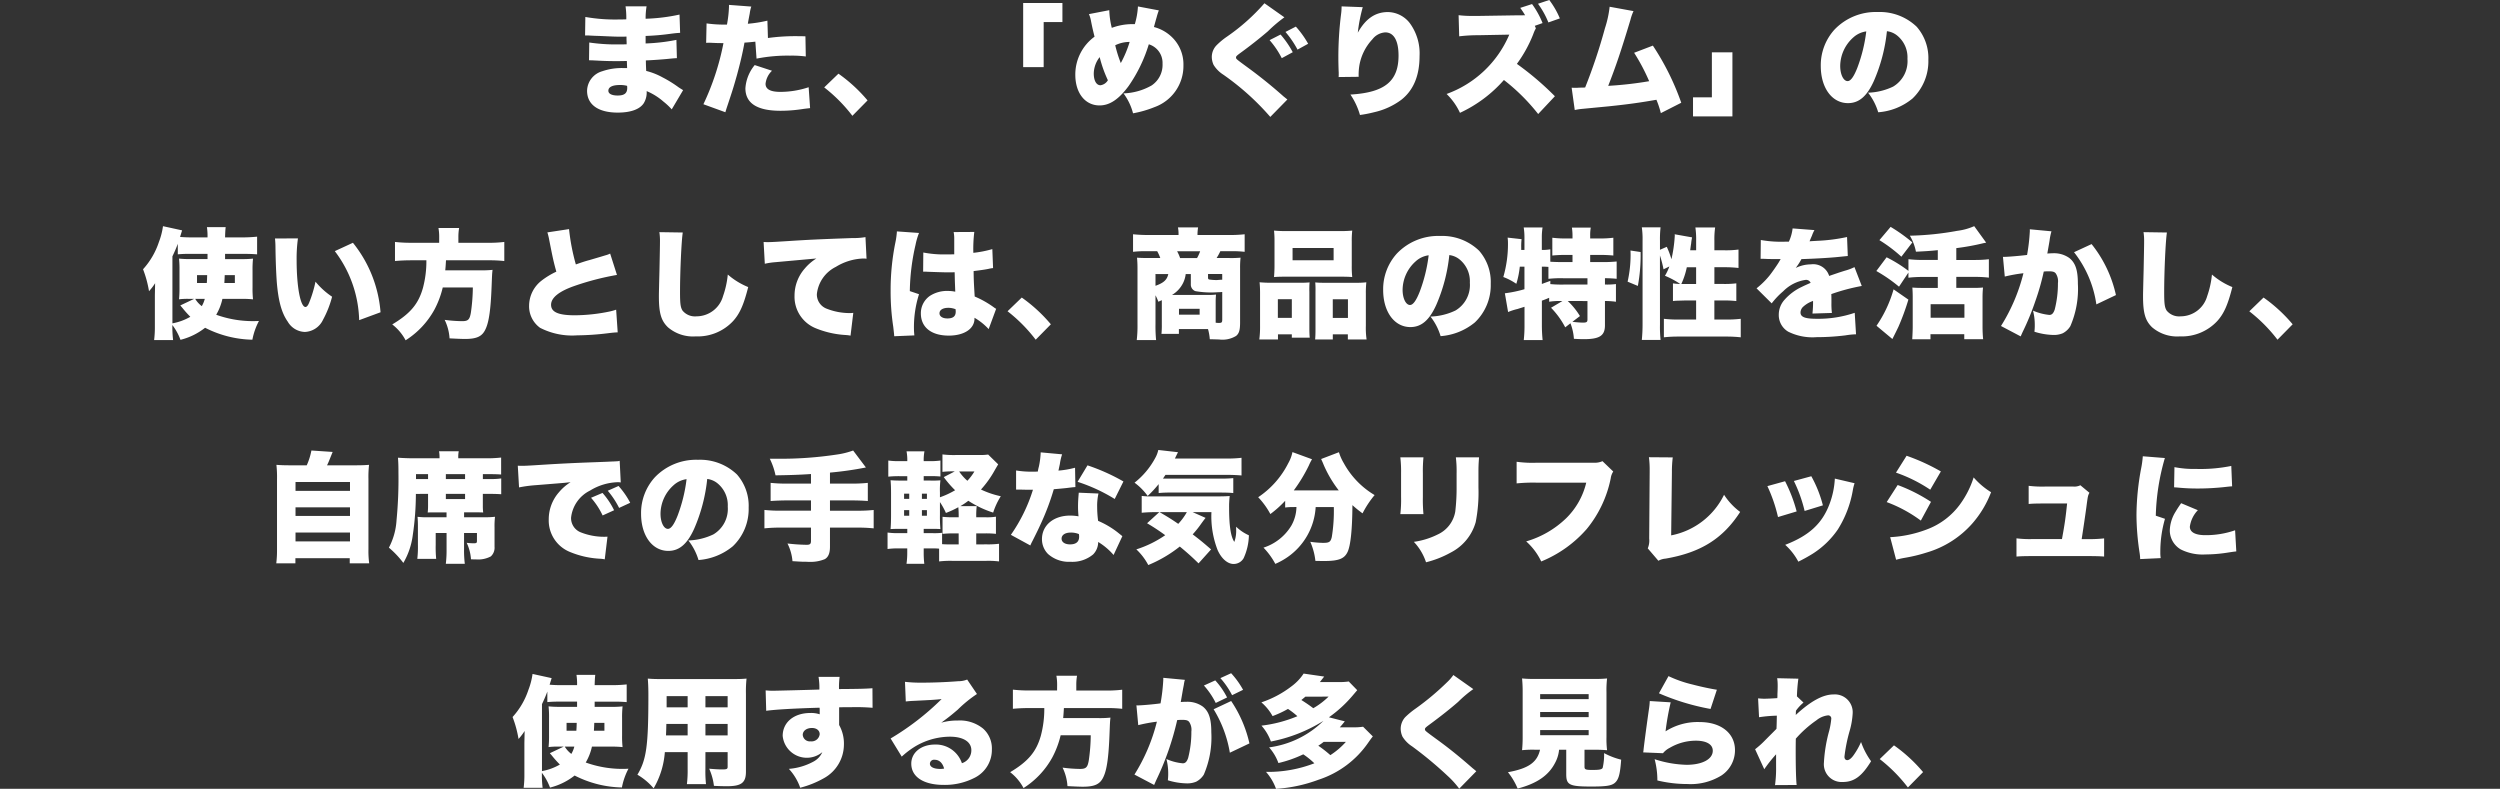 <svg xmlns="http://www.w3.org/2000/svg" width="335" height="105.696" viewBox="0 0 335 105.696">
  <rect x="0" y="0" width="335" height="105.696" fill="#333333" stroke="none"/>
  <g id="グループ_65234" data-name="グループ 65234" transform="translate(-20 -4801.233)">
    <path id="パス_188380" data-name="パス 188380" d="M77.916,4.672h.272c.048,0,.208,0,.432.016.592.032.592.032,1.2.048,1.84.08,2.112.1,2.976.1.144,0,.3,0,.672-.016V5.2c.016.384.016.384.016.416v.24c-.5.016-.736.016-1.072.016a24.7,24.7,0,0,1-3.936-.256L78.444,8c.48,0,.56.016,1.264.048.912.048,1.648.064,2.576.064.24,0,.9-.016,1.232-.016,0,.08.016.4.032.944h-.5a8.083,8.083,0,0,0-2.848.432,2.789,2.789,0,0,0-2.016,2.608c0,1.856,1.488,2.928,4.112,2.928,1.744,0,2.96-.448,3.488-1.264a2.78,2.78,0,0,0,.384-1.616,8.3,8.3,0,0,1,2.272,1.424,8.48,8.48,0,0,1,1.088,1.024L91.052,12c-.256-.16-.368-.224-.608-.384A15.941,15.941,0,0,0,88.3,10.288a9.166,9.166,0,0,0-2.192-.864c-.032-.672-.032-.672-.048-1.408.88-.032,2.416-.144,3.136-.224.688-.064.688-.064,1.024-.08l-.064-2.448a25.315,25.315,0,0,1-4.128.48V4.736a31.4,31.4,0,0,0,3.216-.272c.848-.112.944-.112,1.408-.144l-.08-2.448a24.627,24.627,0,0,1-4.544.56A9.949,9.949,0,0,1,86.156.768H83.34a11.176,11.176,0,0,1,.1,1.744c-.48.016-.688.016-.88.016a22.981,22.981,0,0,1-4.608-.336Zm5.632,6.752s.016.176.016.272c0,.72-.384,1.024-1.28,1.024-.8,0-1.248-.24-1.248-.64,0-.5.56-.768,1.536-.768A3.455,3.455,0,0,1,83.548,11.424Zm18.8-8.736a18.077,18.077,0,0,1-2.624.416c.144-.816.24-1.28.256-1.376A5.058,5.058,0,0,1,100.188.8L97.2.576v.24a15.431,15.431,0,0,1-.272,2.4h-.3a16.652,16.652,0,0,1-2.432-.16L94.14,5.664a3.225,3.225,0,0,1,.368-.016h.16c.688.032,1.024.048,1.536.048h.256a34.169,34.169,0,0,1-2.688,8.192l2.944,1.072c.112-.384.112-.384.368-1.152.688-2.064.784-2.416,1.184-3.824.448-1.664.736-2.848,1.008-4.352.5-.032.688-.048,1.456-.128l.16,2.272a21.474,21.474,0,0,1,4.5-.4,14.419,14.419,0,0,1,2.1.112l-.048-2.7c-.336-.016-.672-.016-.784-.016a27.2,27.2,0,0,0-4.24.24Zm-1.7,5.952a5.462,5.462,0,0,0-1.248,3.1q0,3.024,4.7,3.024a19.6,19.6,0,0,0,3.12-.256c.384-.048.528-.064.848-.1l-.192-2.8a12.041,12.041,0,0,1-3.776.624c-1.344,0-2-.352-2-1.088a2.831,2.831,0,0,1,.864-1.744Zm9.312,2.992a20.724,20.724,0,0,1,3.776,3.808l2.032-2.064a20.48,20.48,0,0,0-3.9-3.584Zm29.408-2.72V2.88h2.512V.32H136.62V8.912Zm6.064-7.1a3.8,3.8,0,0,1,.288.976c.176.88.272,1.28.464,2.048a6.27,6.27,0,0,0-2.576,5.1c0,2.448,1.312,4.112,3.248,4.112,1.36,0,2.576-.816,3.9-2.608a19.933,19.933,0,0,0,2.7-5.584,2.6,2.6,0,0,1,1.84,2.608,3.313,3.313,0,0,1-1.472,2.912,8.118,8.118,0,0,1-3.76,1.056,7.653,7.653,0,0,1,1.28,2.672,14.545,14.545,0,0,0,2.88-.832,5.857,5.857,0,0,0,3.872-5.584,5.073,5.073,0,0,0-1.824-4.048,5.368,5.368,0,0,0-2.128-1.1c.016-.048.128-.5.368-1.328a8.651,8.651,0,0,1,.288-.9L152,.784a10.185,10.185,0,0,1-.416,2.368h-.352a7.96,7.96,0,0,0-2.736.5,10.974,10.974,0,0,1-.336-2.368Zm1.44,5.76a16.846,16.846,0,0,0,1.1,3.1,1.357,1.357,0,0,1-.992.672c-.544,0-.9-.608-.9-1.584A3.666,3.666,0,0,1,146.876,7.568Zm2.08-1.584a4.318,4.318,0,0,1,1.936-.448,15.048,15.048,0,0,1-1.184,2.832A17.2,17.2,0,0,1,148.956,5.984Zm20-5.632a26.967,26.967,0,0,1-5.008,4.464,9.391,9.391,0,0,0-1.456,1.216,2.27,2.27,0,0,0-.592,1.52,2.616,2.616,0,0,0,.24,1.056,4.118,4.118,0,0,0,1.3,1.312,34.252,34.252,0,0,1,6.3,5.664l2.288-2.336c-.24-.192-.416-.336-.5-.4-1.648-1.472-3.28-2.768-4.88-3.936-1.5-1.1-1.5-1.1-1.5-1.3,0-.144.1-.24.528-.56,1.264-.912,2.624-1.984,3.744-2.944a18.931,18.931,0,0,1,2.208-1.872Zm.688,4.944a11.365,11.365,0,0,1,1.632,2.416l1.472-.8a12.659,12.659,0,0,0-1.632-2.368Zm2.128-1.1a12.846,12.846,0,0,1,1.616,2.368l1.424-.784a12.662,12.662,0,0,0-1.648-2.3Zm7.52-3.424V.9a7.905,7.905,0,0,1-.064.88,46.158,46.158,0,0,0-.368,5.84c0,.448.016,1.408.048,2.032v.32a1.849,1.849,0,0,1-.016.272l2.688-.032a8.234,8.234,0,0,1,.064-1.312,6.788,6.788,0,0,1,1.776-3.712,2.352,2.352,0,0,1,1.728-.928c1.136,0,1.776,1.1,1.776,3.1,0,3.456-1.856,4.96-6.448,5.232a9.481,9.481,0,0,1,1.28,2.736,16.439,16.439,0,0,0,1.888-.368,9.626,9.626,0,0,0,3.648-1.664q2.448-1.92,2.448-5.856a6.856,6.856,0,0,0-1.328-4.448,3.781,3.781,0,0,0-2.9-1.456c-1.712,0-3.008.9-4.048,2.768A21.453,21.453,0,0,1,182.124.88Zm23.36,1.2-5.1.08h-.9a14.784,14.784,0,0,1-1.68-.1l.08,2.832A20.466,20.466,0,0,1,197.6,4.64l4.16-.08a14.467,14.467,0,0,1-8.4,7.952,8.464,8.464,0,0,1,1.792,2.528,17.767,17.767,0,0,0,5.888-4.4,26.32,26.32,0,0,1,4.592,4.56l2.24-2.384A39.516,39.516,0,0,0,202.78,8.48,17.692,17.692,0,0,0,204.972,4.5a4.386,4.386,0,0,1,.352-.784l-.144-.336,1.04-.368A11.822,11.822,0,0,0,204.812.464l-1.584.512a11.844,11.844,0,0,1,.656.992Zm2.96-1.552A11.416,11.416,0,0,1,207,2.928l1.536-.544A11.251,11.251,0,0,0,207.116-.08Zm9.6.4a14.211,14.211,0,0,1-.624,2.864,73.511,73.511,0,0,1-2.656,7.952,2.963,2.963,0,0,1-.4.016l-.5.016c-.176.016-.3.016-.4.016-.08,0-.208,0-.512-.016l.416,2.992a8.4,8.4,0,0,1,.88-.144l3.664-.352c2.48-.256,4.112-.48,6.4-.88a12.2,12.2,0,0,1,.592,1.792l2.736-1.392A34.486,34.486,0,0,0,221,6.032l-2.512.96a26.382,26.382,0,0,1,2.016,3.808,49.057,49.057,0,0,1-5.488.624c1.04-2.656,1.728-4.688,2.976-8.832a6.374,6.374,0,0,1,.416-1.184Zm13.7,6.112V12.96H226.38v2.56h5.28V6.928ZM252.364,4.1a2.681,2.681,0,0,1,1.344.56,3.765,3.765,0,0,1,1.408,3.152,3.968,3.968,0,0,1-1.92,3.712,8.321,8.321,0,0,1-3.36.816,7.861,7.861,0,0,1,1.36,2.624,8.159,8.159,0,0,0,4.592-1.84,6.885,6.885,0,0,0,2.128-5.168A6.362,6.362,0,0,0,256.348,3.5a7.135,7.135,0,0,0-5.216-1.968,7.65,7.65,0,0,0-5.792,2.352,7.113,7.113,0,0,0-1.84,4.88c0,2.928,1.5,4.976,3.648,4.976,1.456,0,2.528-.9,3.456-2.944A22.414,22.414,0,0,0,252.364,4.1Zm-2.768.032a20.744,20.744,0,0,1-1.2,4.88c-.48,1.216-.9,1.776-1.3,1.776-.56,0-.992-.9-.992-2.032a5.177,5.177,0,0,1,1.744-3.808A3.2,3.2,0,0,1,249.6,4.128ZM31.868,39.968a13.374,13.374,0,0,1,1.552.064,13.555,13.555,0,0,1-.064-1.616v-2.24a14.125,14.125,0,0,1,.064-1.6,13.245,13.245,0,0,1-1.536.064H29.676v-.7h2.592c.656,0,1.12.016,1.7.064V31.632a19.247,19.247,0,0,1-2.032.1H29.676c.016-.608.032-.96.08-1.376H27.244a7.906,7.906,0,0,1,.08,1.376H25.26c-.544,0-1.1-.016-1.616-.064l.272-.88-2.56-.56a9.347,9.347,0,0,1-.544,2.112A10.115,10.115,0,0,1,18.684,36a14.779,14.779,0,0,1,.8,2.944,7.875,7.875,0,0,0,.816-1.072c-.016,1.008-.032,1.552-.032,1.648v4.144a13.79,13.79,0,0,1-.1,1.824h2.544a14.179,14.179,0,0,1-.1-1.84v-.176a7.69,7.69,0,0,1,1.088,1.984A8.706,8.706,0,0,0,27,43.84a14.489,14.489,0,0,0,6.336,1.6,8.834,8.834,0,0,1,.88-2.512,14.484,14.484,0,0,1-5.728-.832,7.285,7.285,0,0,0,.832-2.128Zm-6.336,0-1.856.88c.08.1.192.224.272.32a14.158,14.158,0,0,0,1.072,1.2,7.407,7.407,0,0,1-2.4.88V34.272c.32-.672.48-1.04.72-1.68V34c.576-.048.96-.064,1.6-.064h2.384v.7h-2.3a12.943,12.943,0,0,1-1.52-.064,13.461,13.461,0,0,1,.064,1.584v2.288a14.359,14.359,0,0,1-.064,1.584,9.054,9.054,0,0,1,1.2-.064Zm1.424,0a3.79,3.79,0,0,1-.4.976,3.435,3.435,0,0,1-.88-.976Zm.32-3.184c-.016.576-.016.656-.048,1.056H25.916V36.784Zm3.712,0V37.84H29.58c.032-.576.032-.608.048-1.056Zm5.376-4.912a11.23,11.23,0,0,1,.064,1.136c.032,2.224.1,3.568.176,4.688.208,2.544.64,4.144,1.472,5.328A2.741,2.741,0,0,0,40.364,44.4,2.815,2.815,0,0,0,42.8,42.768a13.506,13.506,0,0,0,1.216-3.088,10.122,10.122,0,0,1-2.224-2.016,16.255,16.255,0,0,1-.832,2.768c-.16.416-.336.624-.512.624-.672,0-1.184-2.7-1.184-6.288a19.956,19.956,0,0,1,.176-2.9Zm8.016,1.7a15.922,15.922,0,0,1,3.264,9.248l2.864-1.056a16.914,16.914,0,0,0-3.7-9.312Zm13.984-1.12H54.652a18.122,18.122,0,0,1-2.208-.112V34.9c.64-.064,1.392-.1,2.224-.1h1.984a13.987,13.987,0,0,1-.464,3.712c-.608,2.144-1.7,3.44-4.112,4.88a6.566,6.566,0,0,1,1.792,2.128,11.3,11.3,0,0,0,3.856-4.1,12.373,12.373,0,0,0,1.12-2.976h4.032a24.689,24.689,0,0,1-.256,3.328c-.16.976-.368,1.184-1.184,1.184a18.971,18.971,0,0,1-2.336-.176,6.581,6.581,0,0,1,.656,2.48c.944.048,1.648.08,2.048.08,1.648,0,2.368-.352,2.816-1.408.432-.96.656-2.656.768-5.552.064-1.616.064-1.712.128-2.3a13.965,13.965,0,0,1-1.664.064H59.18c.048-.48.048-.512.1-1.344h5.7a17.62,17.62,0,0,1,2.112.1v-2.56a16.3,16.3,0,0,1-2.208.112H60.94V31.7a6.754,6.754,0,0,1,.1-1.232H58.268a6.754,6.754,0,0,1,.1,1.232Zm14.5-1.392a8.023,8.023,0,0,1,.256,1.056c.48,2.432.56,2.816.944,4.208a10.308,10.308,0,0,0-2,1.216,4.287,4.287,0,0,0-1.648,3.3,3.557,3.557,0,0,0,1.472,3.008,9.413,9.413,0,0,0,4.976,1.008,35.687,35.687,0,0,0,4.032-.272c.816-.1.992-.112,1.392-.128l-.208-3.04a6.985,6.985,0,0,1-.848.24,23.363,23.363,0,0,1-4.688.512c-2.224,0-3.184-.432-3.184-1.408,0-.944,1.056-1.792,3.1-2.512a36.2,36.2,0,0,1,5.728-1.488L81.276,33.9a3.228,3.228,0,0,1-.656.24c-.576.176-.576.176-2.1.624-.656.176-1.12.336-1.84.592a27.807,27.807,0,0,1-.912-4.736Zm15.008-.032a7.514,7.514,0,0,1,.08,1.216c0,.624-.032,2.144-.064,3.76-.08,3.216-.08,3.216-.08,3.632,0,2.24.3,3.264,1.216,4.144a5.164,5.164,0,0,0,3.712,1.216,6.48,6.48,0,0,0,5.024-2.064c.88-.976,1.408-2.144,2.016-4.544a9.725,9.725,0,0,1-2.736-1.68,12.158,12.158,0,0,1-.64,2.9,3.7,3.7,0,0,1-3.552,2.7,2.153,2.153,0,0,1-1.872-.768c-.272-.432-.336-.912-.336-2.512,0-2.672.192-6.944.368-7.952ZM102,35.264a9.5,9.5,0,0,1,1.376-.208l5.536-.5a6.547,6.547,0,0,0-1.568,1.36,5.477,5.477,0,0,0-1.36,3.616,4.549,4.549,0,0,0,2.864,4.384,12.493,12.493,0,0,0,4.048.9,4.845,4.845,0,0,1,.592.08l.368-3.056a2.763,2.763,0,0,1-.48.032,8.384,8.384,0,0,1-3.056-.576,2.039,2.039,0,0,1-1.344-1.968,4.619,4.619,0,0,1,2.544-3.648,7.5,7.5,0,0,1,3.664-1.12,2.433,2.433,0,0,1,.448.032l-.144-2.9a9.18,9.18,0,0,1-1.76.128c-4.88.176-6.048.24-8.544.4-1.744.112-2.32.144-2.736.144-.128,0-.336,0-.608-.016Zm21.216,1.056h.192c.048,0,.176,0,.368.016,1.344.048,2.272.08,2.752.08.32,0,.544,0,.912-.016.016.56.016.784.032,1.328.032.752.032.832.048,1.28a4.689,4.689,0,0,0-.928-.1,4.236,4.236,0,0,0-2.464.656,2.82,2.82,0,0,0-1.216,2.352c0,1.856,1.392,2.976,3.744,2.976,2.048,0,3.44-.912,3.44-2.272V42.5a8.113,8.113,0,0,1,1.9,1.52L133,41.3a2.055,2.055,0,0,1-.3-.192,12.85,12.85,0,0,0-2.576-1.456c-.112-1.84-.128-2.16-.144-3.408.8-.1,1.52-.192,2.016-.3a4.338,4.338,0,0,1,.592-.1l-.1-2.544a14.912,14.912,0,0,1-2.544.5,18.693,18.693,0,0,1,.128-2.8l-2.768.016a4.4,4.4,0,0,1,.08.9v2.08c-.544.016-.816.016-1.152.016a14.282,14.282,0,0,1-2.992-.256Zm4.368,5.344c0,.64-.352.928-1.12.928-.64,0-1.056-.272-1.056-.688,0-.448.448-.736,1.184-.736a2.57,2.57,0,0,1,.976.192Zm-7.888-10.736v.08A10.021,10.021,0,0,1,119.5,32.4a31.9,31.9,0,0,0-.64,6.464,31.318,31.318,0,0,0,.352,4.848c.112.976.112.976.128,1.264l2.7-.112c-.032-.352-.048-.56-.048-.64a14.575,14.575,0,0,1,.672-4.88l-1.232-.416a29.163,29.163,0,0,1,.768-6.208,9.081,9.081,0,0,1,.464-1.584Zm14.832,10.7A20.724,20.724,0,0,1,138.3,45.44l2.032-2.064a20.479,20.479,0,0,0-3.9-3.584ZM155.2,40.144v3.264a10.929,10.929,0,0,1-.048,1.248h2.336v-.64h3.9a6.869,6.869,0,0,1,.24,1.36c.72.016,1.088.032,1.232.032a3.5,3.5,0,0,0,2.3-.48c.4-.336.528-.784.528-1.808V35.888a11.982,11.982,0,0,1,.064-1.44,13.769,13.769,0,0,1-1.5.048H162.54a7.348,7.348,0,0,0,.5-.912h1.36a14.05,14.05,0,0,1,1.9.08V31.312a18.649,18.649,0,0,1-2.1.1H159.98V31.3a6.4,6.4,0,0,1,.08-.912h-2.7a4.12,4.12,0,0,1,.08.912v.112h-3.984a20.651,20.651,0,0,1-2.112-.1v2.352a14.448,14.448,0,0,1,1.936-.08h1.3a6.02,6.02,0,0,1,.416.912h-1.456c-.768,0-1.312-.016-1.664-.048a13.923,13.923,0,0,1,.064,1.424v7.456a16.373,16.373,0,0,1-.1,2.16h2.592a20.129,20.129,0,0,1-.08-2.16v-3.84a6.514,6.514,0,0,1,.384.864Zm1.36-.7a3.828,3.828,0,0,0,1.488-1.6,3.649,3.649,0,0,0,.352-1.2h.688v1.376a.925.925,0,0,0,.608.912,12.309,12.309,0,0,0,3.04.144,5.15,5.15,0,0,0,.56-.032v3.7c0,.384-.08.448-.448.448a2.548,2.548,0,0,1-.432-.032V40.416a9.565,9.565,0,0,1,.048-1.024,8.9,8.9,0,0,1-1.2.048Zm1.088-4.944a5.381,5.381,0,0,0-.4-.912h3.088a5.278,5.278,0,0,1-.416.912Zm5.648,2.9c-.112,0-.112,0-.72.048a6.515,6.515,0,0,1-1.056-.08c-.1-.048-.128-.112-.128-.272V36.64h1.9Zm-7.232-.752c-.16.768-.624,1.184-1.712,1.568V36.64ZM157.5,41.3h2.768v.784H157.5Zm12.8-5.808c0,.624-.032,1.152-.064,1.552.432-.032.752-.048,1.616-.048h7.232c.88,0,1.184.016,1.632.048a13.2,13.2,0,0,1-.064-1.552v-3.2a12.224,12.224,0,0,1,.064-1.472,17.207,17.207,0,0,1-1.84.064H172.06a17.443,17.443,0,0,1-1.824-.064,13.475,13.475,0,0,1,.064,1.472Zm7.92-2.336V34.8h-5.5V33.152Zm-7.456,12.256V44.72h1.856v.448h2.4c-.032-.352-.048-.736-.048-1.312V39.04A11.626,11.626,0,0,1,175,37.76c-.336.032-.672.048-1.1.048h-3.968a16.115,16.115,0,0,1-1.632-.064,14.581,14.581,0,0,1,.064,1.488v4.352a13.235,13.235,0,0,1-.1,1.824Zm1.856-2.9h-1.872v-2.5h1.872Zm4.24-4.7a11,11,0,0,1-1.1-.048,11.941,11.941,0,0,1,.032,1.248V44.1c0,.56-.016.928-.048,1.312h2.368V44.72h2.016v.688h2.512a10.538,10.538,0,0,1-.1-1.808V39.248a13.532,13.532,0,0,1,.064-1.5,11.371,11.371,0,0,1-1.488.064Zm1.248,2.208h2.032v2.5h-2.032Zm15.616-5.92a2.681,2.681,0,0,1,1.344.56,3.765,3.765,0,0,1,1.408,3.152,3.968,3.968,0,0,1-1.92,3.712,8.321,8.321,0,0,1-3.36.816,7.861,7.861,0,0,1,1.36,2.624,8.159,8.159,0,0,0,4.592-1.84,6.885,6.885,0,0,0,2.128-5.168,6.362,6.362,0,0,0-1.568-4.448,7.135,7.135,0,0,0-5.216-1.968,7.65,7.65,0,0,0-5.792,2.352,7.113,7.113,0,0,0-1.84,4.88c0,2.928,1.5,4.976,3.648,4.976,1.456,0,2.528-.9,3.456-2.944A22.414,22.414,0,0,0,193.724,34.1Zm-2.768.032a20.744,20.744,0,0,1-1.2,4.88c-.48,1.216-.9,1.776-1.3,1.776-.56,0-.992-.9-.992-2.032a5.177,5.177,0,0,1,1.744-3.808A3.2,3.2,0,0,1,190.956,34.128Zm17.92,6.128-1.52.9a11.01,11.01,0,0,1,1.9,2.624l.7-.544a7.048,7.048,0,0,1,.464,2.08c.512.032.992.048,1.328.048,2.112,0,2.832-.464,2.832-1.856V40.256a10.021,10.021,0,0,1,1.472.1V37.984a9.77,9.77,0,0,1-1.472.064V37.2c.512,0,1.12.032,1.568.08V34.96a18.771,18.771,0,0,1-1.968.08H212.6v-.96h1.28a18.1,18.1,0,0,1,1.824.08V31.776a14.41,14.41,0,0,1-1.824.1H212.6V31.52a5.564,5.564,0,0,1,.08-1.1h-2.528a7.333,7.333,0,0,1,.08,1.12v.336h-.928a13.77,13.77,0,0,1-1.776-.1V34.16a17.524,17.524,0,0,1,1.776-.08h.928v.96h-1.248c-.656,0-1.168-.016-1.728-.048V33.328a5.335,5.335,0,0,1-1.136.08v-1.7a8.134,8.134,0,0,1,.1-1.312h-2.528a8.575,8.575,0,0,1,.1,1.312v1.7h-.432V33.04a8.388,8.388,0,0,1,.048-1.072l-1.872-.208a5.333,5.333,0,0,1,.048.736,15.835,15.835,0,0,1-.624,4.544,7.993,7.993,0,0,1,1.744.912,12.006,12.006,0,0,0,.464-2.3h.624v3.024a16.845,16.845,0,0,1-2.624.544l.432,2.512a8.213,8.213,0,0,1,1.3-.416c.288-.1.464-.144.9-.288v2.448a17.7,17.7,0,0,1-.1,2.016h2.528a18.927,18.927,0,0,1-.1-2.016V40.208c.4-.144.448-.16.976-.384v.528a9.48,9.48,0,0,1,1.568-.1Zm3.36,0V42.72c0,.352-.112.432-.624.432a13.631,13.631,0,0,1-1.392-.112l1.008-.768a9.582,9.582,0,0,0-1.632-2.016Zm-6.112-4.608c.368,0,.368,0,.88.032v1.6a14.982,14.982,0,0,1,1.984-.08h3.248v.848H209.02a15.892,15.892,0,0,1-1.76-.064v-.432c-.752.272-.752.272-1.136.416Zm15.824-1.5a14.434,14.434,0,0,1,.48,1.856l.784-.384a6.811,6.811,0,0,1-.592,1.248,11.924,11.924,0,0,1,2.048,1.1,7.742,7.742,0,0,1-.976-.08v2.368a6.07,6.07,0,0,1,.624-.048c.624-.016,1.04-.032,1.28-.032h1.2v2.56h-2.32a16.094,16.094,0,0,1-2-.1v2.48a17.2,17.2,0,0,1,2-.1h6.3a17.2,17.2,0,0,1,2,.1V42.64a15.918,15.918,0,0,1-2,.1h-1.536v-2.56h1.072a16.9,16.9,0,0,1,1.872.08V37.888a12.989,12.989,0,0,1-1.84.08h-1.1v-2.24h1.392a15.807,15.807,0,0,1,1.84.1V33.36a12.818,12.818,0,0,1-1.856.1h-1.376v-1.28a11.145,11.145,0,0,1,.1-1.776H226.7a11.506,11.506,0,0,1,.1,1.776v1.28H226c.064-.464.08-.624.128-.9a6.671,6.671,0,0,1,.128-.832l-2.336-.416a1,1,0,0,1,.016.192,18.693,18.693,0,0,1-.448,3.152,11.318,11.318,0,0,0-.624-1.664l-.912.4V32.16a13.816,13.816,0,0,1,.08-1.776h-2.512a11.145,11.145,0,0,1,.1,1.776V43.28a21.648,21.648,0,0,1-.1,2.192h2.512a16.971,16.971,0,0,1-.08-2.016Zm4.848,1.584v2.24h-1.984a10.141,10.141,0,0,0,.736-2.24Zm-7.808,2.5a22.193,22.193,0,0,0,.368-4.544L218,33.488c.016.288.016.576.016.656a16.494,16.494,0,0,1-.4,3.52Zm16.448-3.632h.24c.224,0,.336,0,.56.016.688.016.688.016,1.376.016h.512c-.064.112-.064.112-.3.512-.24.384-.88,1.312-1.232,1.744a10.986,10.986,0,0,1-1.7,1.664l2.032,2.016a10.164,10.164,0,0,1,1.536-1.616,5.283,5.283,0,0,1,3.04-1.536.661.661,0,0,1,.64.4c-.64.288-.8.352-1.184.544a7.048,7.048,0,0,0-2.3,1.712,2.976,2.976,0,0,0-.784,2.016,2.572,2.572,0,0,0,1.264,2.272,7.3,7.3,0,0,0,3.808.736,31.577,31.577,0,0,0,3.856-.24,10.336,10.336,0,0,1,1.424-.144l-.176-2.88a15.154,15.154,0,0,1-5.12.8c-1.552,0-2.144-.24-2.144-.848a1.1,1.1,0,0,1,.416-.816,3.631,3.631,0,0,1,1.12-.672l.144-.064a13.131,13.131,0,0,1-.08,1.7l2.608-.08a9.929,9.929,0,0,1-.064-1.376c0-.7,0-.72-.016-1.152a26.463,26.463,0,0,1,4.08-1.088l-.976-2.528a6.709,6.709,0,0,1-1.28.48c-.512.16-.944.3-.992.32-.848.288-.848.288-1.12.384a2.232,2.232,0,0,0-2.448-1.552,4.721,4.721,0,0,0-2.032.48,8.667,8.667,0,0,0,.768-1.184c1.632-.048,3.632-.16,4.768-.272q.7-.072,1.44-.144l-.1-2.544a23.451,23.451,0,0,1-4.048.512c-.816.048-.816.048-.976.064.016-.032.112-.288.32-.752a4.651,4.651,0,0,1,.336-.752l-2.928-.224a5.791,5.791,0,0,1-.5,1.776h-.448a15.565,15.565,0,0,1-3.312-.224Zm19.808,1.84v.688a16.3,16.3,0,0,1,1.92-.1h2.016V38.5h-2.048c-.608,0-.976-.016-1.36-.048.032.384.048.864.048,1.344v3.84c0,.544-.032,1.2-.064,1.744H258.2V44.7h4.528v.672h2.528c-.048-.48-.08-1.056-.08-1.728V39.872a13.32,13.32,0,0,1,.064-1.424,12.943,12.943,0,0,1-1.312.048H261.66V37.024h2.464a14.576,14.576,0,0,1,1.9.1V34.656a15.918,15.918,0,0,1-1.92.1H261.66V33.168a31.382,31.382,0,0,0,3.68-.672,2.771,2.771,0,0,0,.32-.064l-1.6-2.208a7.978,7.978,0,0,1-2.256.624,39.578,39.578,0,0,1-6.368.656,6.744,6.744,0,0,1,.816,2.144c1.3-.064,1.936-.1,2.928-.208v1.312h-2.032a16,16,0,0,1-1.9-.1v1.568a18.315,18.315,0,0,0-2.928-1.824l-1.376,1.84a20.25,20.25,0,0,1,3.04,2.1Zm2.976,4.24h4.528V42.5H258.22ZM251.356,32.1A19.454,19.454,0,0,1,254.3,34.32l1.472-1.92a22.294,22.294,0,0,0-2.912-2.08Zm1.9,6.592a16.583,16.583,0,0,1-2.288,4.88l2.128,1.776c.5-.976.752-1.52.8-1.616a31.834,31.834,0,0,0,1.344-3.664Zm14.9-1.712a19.91,19.91,0,0,1,2.5-.448,24.246,24.246,0,0,1-3.008,7.072l2.64,1.392c.1-.224.128-.3.256-.576a34.548,34.548,0,0,0,1.7-4.128,31.726,31.726,0,0,0,1.136-3.984,5.809,5.809,0,0,1,.64-.032c.56,0,.784.064.96.272a1.879,1.879,0,0,1,.3,1.3,14.138,14.138,0,0,1-.432,3.552c-.176.512-.384.72-.72.72a7.376,7.376,0,0,1-2.192-.576,7.391,7.391,0,0,1,.24,1.9,7.143,7.143,0,0,1-.048.928,9.141,9.141,0,0,0,2.544.432,3.056,3.056,0,0,0,1.248-.224,2.57,2.57,0,0,0,1.024-.96,12.533,12.533,0,0,0,1.008-5.68c0-1.808-.32-2.784-1.136-3.44a3.525,3.525,0,0,0-2.272-.64c-.224,0-.416.016-.688.032.064-.368.176-.976.3-1.712a7.887,7.887,0,0,1,.256-1.264l-2.9-.272v.272a25.5,25.5,0,0,1-.368,3.168c-1.04.128-2.576.256-3.088.256h-.144Zm9.28-3.264a14.636,14.636,0,0,1,2.992,6.992l2.624-1.248a16.646,16.646,0,0,0-3.264-6.832Zm9.312-2.688a7.515,7.515,0,0,1,.08,1.216c0,.624-.032,2.144-.064,3.76-.08,3.216-.08,3.216-.08,3.632,0,2.24.3,3.264,1.216,4.144a5.164,5.164,0,0,0,3.712,1.216,6.48,6.48,0,0,0,5.024-2.064c.88-.976,1.408-2.144,2.016-4.544a9.726,9.726,0,0,1-2.736-1.68,12.157,12.157,0,0,1-.64,2.9,3.7,3.7,0,0,1-3.552,2.7,2.153,2.153,0,0,1-1.872-.768c-.272-.432-.336-.912-.336-2.512,0-2.672.192-6.944.368-7.952Zm14.176,10.608A20.725,20.725,0,0,1,304.7,45.44l2.032-2.064a20.478,20.478,0,0,0-3.9-3.584ZM38.572,62.272c-.976,0-1.424-.016-2.016-.064a15.2,15.2,0,0,1,.08,1.936v9.408a14.264,14.264,0,0,1-.1,1.856H39.1V74.72h7.28v.688h2.608a12.357,12.357,0,0,1-.1-1.872V64.144a14.6,14.6,0,0,1,.08-1.936c-.592.048-1.04.064-2.016.064H43.34c.112-.24.176-.368.24-.528.4-.992.4-.992.512-1.264l-2.848-.192a8.747,8.747,0,0,1-.624,1.984Zm.544,2.24h7.3V65.7h-7.3Zm0,3.392h7.3v1.152h-7.3Zm0,3.376h7.3v1.184h-7.3ZM56.876,66.1v1.568a7.573,7.573,0,0,1-.048.928c.368-.016.48-.016,1.024-.016h1.5v.656H56.892a11.042,11.042,0,0,1-1.424-.064c.032.416.048.72.048,1.216v2.5a14.03,14.03,0,0,1-.08,1.92h2.528a15.97,15.97,0,0,1-.064-1.9V71.344h1.456v2.128a15.231,15.231,0,0,1-.1,2H61.8a14.85,14.85,0,0,1-.1-2.016V71.344h1.728v1.04c0,.288-.064.336-.448.336a7.494,7.494,0,0,1-.928-.064,6.073,6.073,0,0,1,.576,2.208c.3.016.544.016.656.016a3.631,3.631,0,0,0,2-.4,1.573,1.573,0,0,0,.5-1.3V70.608a10.544,10.544,0,0,1,.064-1.44,12.453,12.453,0,0,1-1.584.064h-2.56v-.656h1.536c.56,0,.64,0,1.024.016a7.046,7.046,0,0,1-.048-.928V66.1h.832c.752,0,1.152.016,1.632.048V64.032a10.073,10.073,0,0,1-1.632.08H64.22v-.656h.768c.8,0,1.232.016,1.68.048V61.232a17.272,17.272,0,0,1-2.064.1h-3.68v-.112a3.89,3.89,0,0,1,.064-.832h-2.64a4.379,4.379,0,0,1,.064.8v.144H55.084c-.864,0-1.6-.032-2.24-.08.048.7.064,1.008.064,2.1a57.289,57.289,0,0,1-.256,6.272,8.994,8.994,0,0,1-1.024,3.68,12.414,12.414,0,0,1,1.936,2.048,9.866,9.866,0,0,0,1.264-3.728,37.974,37.974,0,0,0,.416-5.52ZM55.26,64.112v-.656h1.616v.656Zm4,0v-.656h2.576v.656Zm0,1.984h2.576v.7H59.26Zm9.808-.864a17.7,17.7,0,0,1,2.256-.3c2.992-.24,3.552-.288,3.9-.32l.752-.08a6.547,6.547,0,0,0-1.568,1.36,5.477,5.477,0,0,0-1.36,3.616,4.549,4.549,0,0,0,2.864,4.384,12.085,12.085,0,0,0,4.048.9,4.093,4.093,0,0,1,.592.08l.368-3.04c-.24.016-.352.016-.48.016a8.453,8.453,0,0,1-3.056-.576,2.045,2.045,0,0,1-1.344-1.984,4.6,4.6,0,0,1,2.544-3.632,7.5,7.5,0,0,1,3.664-1.12,2.433,2.433,0,0,1,.448.032l-.144-2.9a1.349,1.349,0,0,1-.368.064c-.08,0-.176.016-.72.032l-.672.032-1.648.064c-3.04.112-4.592.192-6.9.336-1.744.112-2.32.144-2.736.144-.128,0-.336,0-.608-.016Zm9.648,1.392a9.949,9.949,0,0,1,1.552,2.368l1.536-.7a10.314,10.314,0,0,0-1.552-2.32Zm2.24-.944a11.455,11.455,0,0,1,1.52,2.3l1.488-.688A11.058,11.058,0,0,0,82.4,65.04ZM94.284,64.1a2.682,2.682,0,0,1,1.344.56,3.765,3.765,0,0,1,1.408,3.152,3.968,3.968,0,0,1-1.92,3.712,8.321,8.321,0,0,1-3.36.816,7.861,7.861,0,0,1,1.36,2.624,8.159,8.159,0,0,0,4.592-1.84,6.885,6.885,0,0,0,2.128-5.168A6.362,6.362,0,0,0,98.268,63.5a7.135,7.135,0,0,0-5.216-1.968,7.65,7.65,0,0,0-5.792,2.352,7.113,7.113,0,0,0-1.84,4.88c0,2.928,1.5,4.976,3.648,4.976,1.456,0,2.528-.9,3.456-2.944A22.414,22.414,0,0,0,94.284,64.1Zm-2.768.032a20.745,20.745,0,0,1-1.2,4.88c-.48,1.216-.9,1.776-1.3,1.776-.56,0-.992-.9-.992-2.032a5.177,5.177,0,0,1,1.744-3.808A3.2,3.2,0,0,1,91.516,64.128Zm16.672.592h-3.12a20.108,20.108,0,0,1-2.288-.1v2.432c.672-.048,1.424-.08,2.288-.08h3.12v1.376h-4.016a19.409,19.409,0,0,1-2.224-.1V70.72a20,20,0,0,1,2.224-.1h4.016v1.792c0,.4-.144.512-.592.512a25.088,25.088,0,0,1-2.56-.176,6.4,6.4,0,0,1,.672,2.368c1.28.08,1.36.08,1.776.08.192,0,.368.016.384.016h.24a4.959,4.959,0,0,0,1.936-.368c.464-.272.688-.784.688-1.664v-2.56h3.616a19.923,19.923,0,0,1,2.24.1V68.256a19.534,19.534,0,0,1-2.24.1h-3.616V66.976h2.816c.96,0,1.632.032,2.256.08V64.624a20.3,20.3,0,0,1-2.288.1h-2.784V63.248a45.245,45.245,0,0,0,4.816-.688l-1.712-2.272a10.607,10.607,0,0,1-2.208.544,50.167,50.167,0,0,1-7.888.56h-1.072a9.178,9.178,0,0,1,.768,2.224c2.08-.032,3.36-.08,4.752-.176Zm22.144,8.144V71.392h1.216a12.387,12.387,0,0,1,1.424.064v-2.3a7.469,7.469,0,0,1-1.376.08h-1.264v-.1a10.65,10.65,0,0,1,.064-1.392H128.2a8.938,8.938,0,0,0,1.072-.72,13.437,13.437,0,0,0,3.328,1.584,9.428,9.428,0,0,1,1.024-2.192,11.907,11.907,0,0,1-2.656-.9,13.747,13.747,0,0,0,1.856-2.608c.24-.416.32-.544.448-.768l-1.344-1.312a7.684,7.684,0,0,1-1.248.064H127.66a12.832,12.832,0,0,1-1.856-.08v2.336a12.521,12.521,0,0,1,1.552-.064h.112l-1.488.768a13.4,13.4,0,0,0,1.52,1.76,11.2,11.2,0,0,1-2.032.944v-.64a10.852,10.852,0,0,1,.064-1.632,12.883,12.883,0,0,1-1.328.032h-.912v-.592h.688a12.983,12.983,0,0,1,1.552.048V61.632a9.8,9.8,0,0,1-1.552.08h-.688a6.421,6.421,0,0,1,.1-1.312h-2.4a6.187,6.187,0,0,1,.1,1.312h-.976a9.9,9.9,0,0,1-1.568-.08v2.16a14.227,14.227,0,0,1,1.568-.064h.976v.592h-.56c-.912,0-1.184-.016-1.68-.048.048.576.064.96.064,1.84V68.8c0,.88-.016,1.456-.064,2.016.656-.032.9-.032,1.68-.032h.56v.576H120a9.674,9.674,0,0,1-1.552-.08v2.208a9.922,9.922,0,0,1,1.552-.08h1.088v.512a10.723,10.723,0,0,1-.1,1.552h2.384a12.261,12.261,0,0,1-.08-1.424v-.64h1.152a7.811,7.811,0,0,1,.912.032v1.712a12.615,12.615,0,0,1,1.712-.08h4.64a11.828,11.828,0,0,1,1.68.08V72.784a11.691,11.691,0,0,1-1.68.08Zm-2.352,0h-1.072c-.544,0-.736,0-1.152-.032v-1.52a9.068,9.068,0,0,1-1.2.048h-1.264v-.576h.848c.848,0,1.024,0,1.392.032a18.659,18.659,0,0,1-.064-1.888V67.2a9.133,9.133,0,0,1,.8,1.456,12.648,12.648,0,0,0,1.664-.768c.032.368.048.656.048,1.248v.1H127.4a13.287,13.287,0,0,1-1.584-.064v2.288a13.657,13.657,0,0,1,1.52-.064h.64Zm-4.928-3.84v-.752h.672v.752Zm0-2.256v-.7h.672v.7Zm-1.7-.7v.7h-.688v-.7Zm0,2.208v.752h-.688v-.752Zm8.736-5.184a7.08,7.08,0,0,1-.944,1.248,6.184,6.184,0,0,1-1.1-1.248Zm8.88-2.56a10.685,10.685,0,0,1-.24,1.9,5.494,5.494,0,0,0-.144.672c-.32.016-.4.016-.576.016a13.08,13.08,0,0,1-2.336-.16v2.56h.624c.368.016.368.016.736.016h.9a21.748,21.748,0,0,1-2.96,6.048l2.608,1.424a6.47,6.47,0,0,1,.3-.624c.624-1.248.768-1.536,1.1-2.272a32.9,32.9,0,0,0,1.744-4.64c.4-.032,1.28-.112,1.712-.16.8-.1.8-.1,1.184-.128l-.048-2.592a12.314,12.314,0,0,1-2.224.384c.08-.368.112-.512.192-.9a6.994,6.994,0,0,1,.3-1.28Zm11.088,3.9a26.7,26.7,0,0,0-4.816-2.16l-1.328,2.208a22.638,22.638,0,0,1,4.976,2.3Zm-.144,7.328c-.48-.384-.736-.592-.784-.624a11.718,11.718,0,0,0-2.464-1.424,14.247,14.247,0,0,1-.128-1.856,7.435,7.435,0,0,1,.176-1.808l-2.64-.112c-.064.72-.1,1.232-.1,1.888,0,.368.016.672.064,1.28a6.549,6.549,0,0,0-1.12-.1c-2.224,0-3.776,1.3-3.776,3.152a2.794,2.794,0,0,0,.8,1.984,4.2,4.2,0,0,0,3.024,1.056A4.343,4.343,0,0,0,146,74.208a2.366,2.366,0,0,0,.672-1.664,8.568,8.568,0,0,1,2.064,1.744Zm-5.824-.272a1.629,1.629,0,0,1,.032.352c0,.672-.416,1.024-1.216,1.024-.688,0-1.136-.3-1.136-.768,0-.5.48-.816,1.232-.816A2.781,2.781,0,0,1,144.092,71.488Zm15.248-2.944h2.512a12.476,12.476,0,0,0,.832,5.088c.512,1.136,1.328,1.856,2.144,1.856a1.538,1.538,0,0,0,1.344-.784,7.74,7.74,0,0,0,.7-3.056,6.083,6.083,0,0,1-1.712-1.152v.288a4.325,4.325,0,0,1-.24,1.744c-.48-.688-.7-2.176-.7-4.56a12.336,12.336,0,0,1,.08-1.584c-.5.032-.816.048-1.92.048h-8.624a8.072,8.072,0,0,1-1.248-.064v2.256a20.092,20.092,0,0,1,2.016-.08h.336l-1.632,1.488a27.874,27.874,0,0,1,2.432,1.6,14.471,14.471,0,0,1-3.872,1.9,7.939,7.939,0,0,1,1.6,2.1,17.514,17.514,0,0,0,4.224-2.48c1.088.9,1.7,1.456,2.512,2.256l1.68-1.872c-.96-.832-1.312-1.136-2.464-2.016a13.808,13.808,0,0,0,1.184-1.488c.352-.48.416-.56.544-.72Zm-.784,0a7.812,7.812,0,0,1-1.152,1.568c-.832-.576-1.344-.9-2.5-1.568Zm-3.776-2.56a14.474,14.474,0,0,1,1.552-.064h6.624c.832,0,1.312.016,1.824.064v-2a16.488,16.488,0,0,1-1.824.064h-7.6c.16-.24.208-.3.336-.5h8.224c.8,0,1.392.032,1.968.08V61.264a15.874,15.874,0,0,1-1.968.1h-6.96c.24-.5.384-.784.416-.848l-2.64-.3a3.882,3.882,0,0,1-.4,1.056,10.553,10.553,0,0,1-2.784,3.328,8.054,8.054,0,0,1,1.76,1.776,14.78,14.78,0,0,0,1.472-1.584Zm18.464,1.872a5.223,5.223,0,0,1-.688,2.5,6.768,6.768,0,0,1-3.728,2.944,9.682,9.682,0,0,1,1.584,2.176,9.42,9.42,0,0,0,1.6-.88,8.773,8.773,0,0,0,3.808-6.736h2.432a21.515,21.515,0,0,1-.272,4.016c-.16.672-.352.784-1.184.784a13.331,13.331,0,0,1-1.7-.144,8.639,8.639,0,0,1,.688,2.56c.976.016.976.016,1.136.016,1.984,0,2.752-.3,3.184-1.232.4-.864.624-3.04.64-6.256a14.422,14.422,0,0,0,1.36,1.1,12.735,12.735,0,0,1,1.616-2.448,11.231,11.231,0,0,1-4.128-4.272,6.741,6.741,0,0,1-.656-1.472l-2.384.912c.1.224.208.448.3.688a15.653,15.653,0,0,0,2.064,3.52h-6.032a20.885,20.885,0,0,0,2.032-3.36,6.317,6.317,0,0,1,.416-.816l-2.624-.96a4.979,4.979,0,0,1-.56,1.488,11.924,11.924,0,0,1-4.032,4.56,10.265,10.265,0,0,1,1.632,2.256,14.625,14.625,0,0,0,1.984-1.776v.9a7.659,7.659,0,0,1,1.088-.064Zm13.92-6.656a16.019,16.019,0,0,1,.1,2.112V66.48a16.6,16.6,0,0,1-.1,2.336h3.1a20.947,20.947,0,0,1-.08-2.288V63.344a19.271,19.271,0,0,1,.08-2.144Zm7.44,0a15.5,15.5,0,0,1,.1,2.192v1.664a27.168,27.168,0,0,1-.176,3.392,4.13,4.13,0,0,1-2.384,3.1,10.322,10.322,0,0,1-3.168.976,7.319,7.319,0,0,1,1.632,2.736,13.4,13.4,0,0,0,3.328-1.312,6.58,6.58,0,0,0,3.328-4.064,20.676,20.676,0,0,0,.368-4.656V63.36c0-1.024.016-1.264.08-2.16Zm19.648.512a2.505,2.505,0,0,1-1.168.208h-7.6a15.441,15.441,0,0,1-2.736-.128v2.9a22.1,22.1,0,0,1,2.688-.1h6.64a9.886,9.886,0,0,1-2.656,4.736,12.9,12.9,0,0,1-5.392,3.136,8.419,8.419,0,0,1,2.016,2.688,16.206,16.206,0,0,0,6.1-4.352,15.491,15.491,0,0,0,3.216-6.8,2.126,2.126,0,0,1,.336-.9Zm6.224-.528a12.739,12.739,0,0,1,.1,1.744v.256l-.064,8.9a2.668,2.668,0,0,1-.192,1.312l1.424,1.664a2.34,2.34,0,0,1,.96-.288c4.72-.816,7.68-2.672,10-6.256a8.794,8.794,0,0,1-2.16-2.3,10,10,0,0,1-7.088,5.44l.1-8.48a15.375,15.375,0,0,1,.112-1.968Zm15.872,3.872a20.41,20.41,0,0,1,1.424,4.144l2.5-.752a20.157,20.157,0,0,0-1.552-4.048Zm3.552-.688a18.826,18.826,0,0,1,1.44,4.016l2.448-.752a16.371,16.371,0,0,0-1.552-3.9Zm5.488-.32a11.18,11.18,0,0,1-.7,3.376c-.992,2.656-2.736,4.256-5.952,5.5a8.16,8.16,0,0,1,1.76,2.256,21.662,21.662,0,0,0,1.936-1.072,11.629,11.629,0,0,0,3.36-3.248,14.438,14.438,0,0,0,2-5.216,6.435,6.435,0,0,1,.24-.976Zm8.192-.8a19.816,19.816,0,0,1,4.592,2.288l1.424-2.448a27.051,27.051,0,0,0-4.592-2.1ZM252.332,67.2a18.37,18.37,0,0,1,4.576,2.48l1.36-2.512a21.964,21.964,0,0,0-4.464-2.256Zm1.264,7.728a11.19,11.19,0,0,1,1.136-.256,21.092,21.092,0,0,0,2.912-.7,13.062,13.062,0,0,0,6.176-3.92,13.789,13.789,0,0,0,2.5-4.176,10.082,10.082,0,0,1-2.336-1.984,12.479,12.479,0,0,1-1.76,3.52,9.674,9.674,0,0,1-4.48,3.44A16.053,16.053,0,0,1,252.8,71.9ZM278.46,72.16c.224-1.44.48-3.168.624-4.24.208-1.568.208-1.568.416-1.968l-1.216-1.008a1.791,1.791,0,0,1-.912.176H273.5a14.743,14.743,0,0,1-2.144-.1v2.432c.528-.048,1.008-.064,2.08-.064h3.072c-.224,2.1-.3,2.624-.688,4.768h-3.952a14.1,14.1,0,0,1-2.144-.1V74.5c.576-.048,1.1-.064,2.144-.064h7.488c.816,0,1.584.016,2.112.064V72.064a18.259,18.259,0,0,1-2.1.1Zm8.192-11.1a13.168,13.168,0,0,1-.24,1.712,34.609,34.609,0,0,0-.608,6.16,33.8,33.8,0,0,0,.416,5.056,6.427,6.427,0,0,1,.08.848l2.752-.128A4.478,4.478,0,0,1,289,73.92a15.787,15.787,0,0,1,.624-4.48l-1.232-.416a30.08,30.08,0,0,1,1.216-7.728Zm4.192,4.16c.224.016.336.016.464.032a26.4,26.4,0,0,0,2.752.128c1.1,0,2.272-.064,3.376-.176.88-.1,1.04-.112,1.184-.112l-.112-2.736a20.756,20.756,0,0,1-4.768.4,13.364,13.364,0,0,1-2.848-.24Zm.944,2.128c-.432.624-.528.784-.752,1.152a5.014,5.014,0,0,0-.768,2.5,2.964,2.964,0,0,0,1.472,2.544,6.522,6.522,0,0,0,3.312.672A19.593,19.593,0,0,0,297.82,74c.944-.144.944-.144,1.36-.192l-.16-2.832a11.891,11.891,0,0,1-3.984.656c-1.36,0-2.08-.4-2.08-1.136a3.948,3.948,0,0,1,1.072-2.208ZM81.388,99.968a13.375,13.375,0,0,1,1.552.064,13.556,13.556,0,0,1-.064-1.616v-2.24a14.126,14.126,0,0,1,.064-1.6,13.246,13.246,0,0,1-1.536.064H79.2v-.7h2.592c.656,0,1.12.016,1.7.064V91.632a19.248,19.248,0,0,1-2.032.1H79.2c.016-.608.032-.96.08-1.376H76.764a7.906,7.906,0,0,1,.08,1.376H74.78c-.544,0-1.1-.016-1.616-.064l.272-.88-2.56-.56a9.347,9.347,0,0,1-.544,2.112A10.115,10.115,0,0,1,68.2,96a14.779,14.779,0,0,1,.8,2.944,7.874,7.874,0,0,0,.816-1.072c-.016,1.008-.032,1.552-.032,1.648v4.144a13.79,13.79,0,0,1-.1,1.824h2.544a14.18,14.18,0,0,1-.1-1.84v-.176a7.691,7.691,0,0,1,1.088,1.984,8.706,8.706,0,0,0,3.3-1.616,14.489,14.489,0,0,0,6.336,1.6,8.834,8.834,0,0,1,.88-2.512,14.483,14.483,0,0,1-5.728-.832,7.285,7.285,0,0,0,.832-2.128Zm-6.336,0-1.856.88c.08.1.192.224.272.32a14.158,14.158,0,0,0,1.072,1.2,7.407,7.407,0,0,1-2.4.88V94.272a18.276,18.276,0,0,0,.72-1.68V94c.576-.048.96-.064,1.6-.064h2.384v.7h-2.3a12.944,12.944,0,0,1-1.52-.064,13.462,13.462,0,0,1,.064,1.584v2.288a14.359,14.359,0,0,1-.064,1.584,9.055,9.055,0,0,1,1.2-.064Zm1.424,0a3.79,3.79,0,0,1-.4.976,3.435,3.435,0,0,1-.88-.976Zm.32-3.184c-.016.576-.016.656-.048,1.056H75.436V96.784Zm3.712,0V97.84H79.1c.032-.576.032-.608.048-1.056Zm13.536,3.92H97.02v1.968c0,.288-.128.352-.7.352-.448,0-1.072-.032-1.776-.1a7.947,7.947,0,0,1,.64,2.3c.624.032,1.2.048,1.744.048,1.936,0,2.544-.464,2.544-1.952V92.9a16.434,16.434,0,0,1,.08-2.048c-.528.048-1.008.064-2,.064H88.22c-.912,0-1.312-.016-1.9-.064.048.608.08,1.248.08,2.192,0,6.832-.256,8.656-1.472,10.688a8.389,8.389,0,0,1,2.176,1.824,11.237,11.237,0,0,0,1.5-4.848H91.66v2.256a14.963,14.963,0,0,1-.1,2.032h2.56a16.121,16.121,0,0,1-.08-2.048Zm0-6V93.2H97.02v1.5Zm-2.384,0H88.844V93.2H91.66Zm2.384,2.224H97.02v1.536H94.044Zm-2.384,0v1.536h-2.9c.032-.7.032-.88.048-1.536Zm10.528-1.76c1.232-.176,3.84-.32,7.152-.416a2.6,2.6,0,0,1,.016.384v.5a3.613,3.613,0,0,0-1.248-.176c-2.208,0-3.712,1.248-3.712,3.072a3.248,3.248,0,0,0,5.312,2.176,2.651,2.651,0,0,1-1.184,1.264,8.236,8.236,0,0,1-3.3.976,7.206,7.206,0,0,1,1.52,2.528,12.932,12.932,0,0,0,3.216-1.3,5.162,5.162,0,0,0,2.64-4.432,5.089,5.089,0,0,0-.64-2.672V94.7c.64-.016.752-.016,1.6-.016a26.662,26.662,0,0,1,2.88.08l-.016-2.624c-.64.064-1.824.1-4.48.112a10.831,10.831,0,0,1,.08-1.632H109.2a9.006,9.006,0,0,1,.112,1.7c-1.488.048-5.792.16-6.224.16-.4,0-.576-.016-.976-.048Zm6.112,2.3c.64,0,1.056.336,1.056.832a1.091,1.091,0,0,1-1.216.96.947.947,0,0,1-1.056-.864C107.084,97.856,107.6,97.472,108.3,97.472Zm12.592-3.552c.32-.032.624-.064,1.056-.08,2.256-.112,2.9-.144,3.744-.24a35.273,35.273,0,0,1-6.832,5.28l1.488,2.432a11.9,11.9,0,0,1,1.536-1.2,9.2,9.2,0,0,1,4.928-1.472c1.776,0,2.864.688,2.864,1.808a1.8,1.8,0,0,1-1.264,1.744,3.681,3.681,0,0,0-3.6-2.5c-1.856,0-3.184,1.072-3.184,2.56,0,1.776,1.648,2.848,4.352,2.848a8.7,8.7,0,0,0,4.24-1.008,4.179,4.179,0,0,0,2.208-3.76,3.552,3.552,0,0,0-1.168-2.768,4.917,4.917,0,0,0-3.424-1.088,7.655,7.655,0,0,0-2.192.288c1.072-.784,1.36-1.024,2.208-1.744a17.2,17.2,0,0,1,2.576-2.1l-1.312-1.936a3.225,3.225,0,0,1-1.216.224c-1.616.128-3.392.192-4.816.192a17.905,17.905,0,0,1-2.3-.112Zm5.136,8.992a2.429,2.429,0,0,1-.528.048c-.864,0-1.376-.272-1.376-.7a.551.551,0,0,1,.624-.528C125.372,101.728,125.82,102.144,126.028,102.912Zm15.136-10.464h-3.712a18.122,18.122,0,0,1-2.208-.112V94.9c.64-.064,1.392-.1,2.224-.1h1.984a13.988,13.988,0,0,1-.464,3.712c-.608,2.144-1.7,3.44-4.112,4.88a6.566,6.566,0,0,1,1.792,2.128,11.3,11.3,0,0,0,3.856-4.1,12.373,12.373,0,0,0,1.12-2.976h4.032a24.69,24.69,0,0,1-.256,3.328c-.16.976-.368,1.184-1.184,1.184a18.97,18.97,0,0,1-2.336-.176,6.582,6.582,0,0,1,.656,2.48c.944.048,1.648.08,2.048.08,1.648,0,2.368-.352,2.816-1.408.432-.96.656-2.656.768-5.552.064-1.616.064-1.712.128-2.3a13.965,13.965,0,0,1-1.664.064H141.98c.048-.48.048-.512.1-1.344h5.7a17.621,17.621,0,0,1,2.112.1v-2.56a16.3,16.3,0,0,1-2.208.112H143.74V91.7a6.753,6.753,0,0,1,.1-1.232h-2.768a6.754,6.754,0,0,1,.1,1.232ZM162.14,94.96a16.21,16.21,0,0,1,2.176,5.824l2.624-1.248a16.729,16.729,0,0,0-2.448-5.68Zm-10.1,2.128a21.089,21.089,0,0,1,2.5-.464,24.463,24.463,0,0,1-3.008,7.088l2.64,1.392c.1-.24.128-.288.256-.592a37.937,37.937,0,0,0,2.832-8.1,5.81,5.81,0,0,1,.64-.032c.56,0,.784.064.96.272a1.857,1.857,0,0,1,.3,1.28,14.038,14.038,0,0,1-.432,3.552c-.176.512-.384.72-.72.72a6.907,6.907,0,0,1-2.192-.576,7.6,7.6,0,0,1,.24,1.92,7.263,7.263,0,0,1-.048.928,9.033,9.033,0,0,0,2.544.416,3.056,3.056,0,0,0,1.248-.224,2.646,2.646,0,0,0,1.024-.944,12.581,12.581,0,0,0,1.008-5.68c0-1.808-.32-2.784-1.136-3.44a3.525,3.525,0,0,0-2.272-.64,5.308,5.308,0,0,0-.688.032c.048-.256.16-.912.3-1.728l.112-.576c.016-.1.032-.24.048-.288a1.655,1.655,0,0,1,.1-.384l-2.9-.272v.272a25.047,25.047,0,0,1-.368,3.152c-1.056.144-2.576.272-3.088.272a.551.551,0,0,1-.144-.016Zm11.008-6.3a10.919,10.919,0,0,1,1.568,2.288l1.472-.72a11.248,11.248,0,0,0-1.6-2.224Zm-2.208.992a10.3,10.3,0,0,1,1.584,2.336l1.52-.736a10.251,10.251,0,0,0-1.584-2.288Zm21.328,5.52a7.636,7.636,0,0,1-1.328.08h-1.792c.192-.208.368-.416.672-.8l-2.128-.544a16.808,16.808,0,0,0,3.152-2.88l.64-.752-1.136-1.168a7.637,7.637,0,0,1-1.328.08H176.38c.224-.288.3-.384.576-.736l-2.752-.4a6.7,6.7,0,0,1-1.632,1.712,13.754,13.754,0,0,1-4.032,2.144,6.68,6.68,0,0,1,1.5,1.84,13.765,13.765,0,0,0,2.064-.96,10.481,10.481,0,0,1,1.264.976,17.856,17.856,0,0,1-4.816,1.264,6.477,6.477,0,0,1,1.264,2.128,20.633,20.633,0,0,0,7.04-2.768,12.754,12.754,0,0,1-7.28,3.552,6.5,6.5,0,0,1,1.248,2.1,16.142,16.142,0,0,0,3.328-1.168,10.362,10.362,0,0,1,1.488,1.2,17.12,17.12,0,0,1-6.48,1.152,7,7,0,0,1,1.344,2.272,19.8,19.8,0,0,0,5.68-1.216,12.943,12.943,0,0,0,6.7-5.008c.336-.48.4-.56.592-.8Zm-4.624-4.032a10.015,10.015,0,0,1-2.048,1.552c-.512-.384-.9-.656-1.6-1.1.224-.176.3-.24.544-.448Zm2.32,6.064a10.178,10.178,0,0,1-2.08,1.776,16.644,16.644,0,0,0-1.616-1.264,7.367,7.367,0,0,0,.72-.512Zm14.4-8.96a5.781,5.781,0,0,1-.8.928,35.325,35.325,0,0,1-4.208,3.536,11.041,11.041,0,0,0-1.456,1.2,2.34,2.34,0,0,0-.592,1.536,2.616,2.616,0,0,0,.24,1.056,4.118,4.118,0,0,0,1.3,1.312,51.328,51.328,0,0,1,4.72,3.92,12.032,12.032,0,0,1,1.584,1.744l2.288-2.336c-.256-.224-.4-.336-.5-.416-1.776-1.552-3.136-2.656-4.88-3.92-1.5-1.1-1.5-1.1-1.5-1.3,0-.144.1-.24.528-.56,1.7-1.248,2.992-2.288,3.92-3.1a15.819,15.819,0,0,1,2.032-1.712Zm11.616,10.016c-.384,1.7-1.568,2.512-4.3,3.008a9.1,9.1,0,0,1,1.3,2.192c2.576-.672,4.16-1.76,5.024-3.456a4.579,4.579,0,0,0,.528-1.744h.96v3.264c0,1.456.416,1.664,3.376,1.664,1.984,0,2.672-.112,3.12-.48.528-.448.72-1.152.864-3.12a9.565,9.565,0,0,1-2.288-.88,7.743,7.743,0,0,1-.192,1.984c-.128.208-.416.272-1.392.272-.9,0-1.04-.064-1.04-.432v-2.272h1.344a15.74,15.74,0,0,1,1.68.064,12.421,12.421,0,0,1-.08-1.744V92.672a13.558,13.558,0,0,1,.08-1.84,15.037,15.037,0,0,1-1.664.064h-8.08a14.9,14.9,0,0,1-1.648-.064,17.526,17.526,0,0,1,.08,1.84V98.7a16.832,16.832,0,0,1-.08,1.744,14.492,14.492,0,0,1,1.664-.064Zm.016-7.456h6.5V93.6h-6.5Zm0,2.4h6.5v.688h-6.5Zm0,2.416h6.5v.688h-6.5Zm15.92-4.928a31.028,31.028,0,0,0,6.912,2.1l.848-2.576c-.752-.112-2.128-.4-3.216-.688a16.13,16.13,0,0,1-3.264-1.136Zm-1.232,1.04a9.309,9.309,0,0,1-.1,1.024c-.32,2.208-.656,4.768-.736,5.536a1.921,1.921,0,0,1-.048.32l2.656.112a2.784,2.784,0,0,1,.9-.72,6.922,6.922,0,0,1,3.5-.96c1.44,0,2.272.5,2.272,1.344,0,1.136-1.408,1.888-3.52,1.888a14.85,14.85,0,0,1-4.272-.752,11.1,11.1,0,0,1,.368,2.848,17.1,17.1,0,0,0,4.016.48,7.848,7.848,0,0,0,4.576-1.152,4.046,4.046,0,0,0,1.808-3.392c0-2.272-1.888-3.76-4.736-3.76A7.982,7.982,0,0,0,222.7,97.92a35.136,35.136,0,0,1,.688-3.888Zm15.344,9.136a19.124,19.124,0,0,1,1.584-2v1.68a16.283,16.283,0,0,1-.144,2.448l2.9-.016c-.08-.624-.128-2.256-.128-4.528,0-.464,0-.928.016-1.68a15.122,15.122,0,0,1,2.768-2.464,2.976,2.976,0,0,1,1.52-.656.417.417,0,0,1,.464.448,9.9,9.9,0,0,1-.288,1.648,19.768,19.768,0,0,0-.7,4.256,2.378,2.378,0,0,0,2.512,2.576c1.536,0,2.576-.768,3.808-2.784a9.972,9.972,0,0,1-1.344-2.576,9.527,9.527,0,0,1-.96,1.712c-.3.448-.64.72-.88.72s-.384-.176-.384-.464a21.092,21.092,0,0,1,.688-3.424,10.451,10.451,0,0,0,.416-2.416,2.39,2.39,0,0,0-2.576-2.5c-1.408,0-3.056.9-5.056,2.752a2.365,2.365,0,0,0,.016-.352l.016-.224a5.782,5.782,0,0,1,1.008-1.088l-.88-.832a22.8,22.8,0,0,1,.192-2.368L237.66,90.8a6.924,6.924,0,0,1,.064,1.056c0,.368-.016.768-.032,1.1a4.23,4.23,0,0,1-.016.512c-.672.048-1.344.08-1.744.08-.272,0-.464-.016-.832-.048l.128,2.528a18.585,18.585,0,0,1,2.384-.208c-.016,1.04-.032,1.5-.048,1.76-.08.1-.672.672-1.744,1.76a12.2,12.2,0,0,1-1.12.976Zm15.472-1.36a20.724,20.724,0,0,1,3.776,3.808l2.032-2.064a20.479,20.479,0,0,0-3.9-3.584Z" transform="translate(20.484 4801.313)" fill="#fff"/>
    <rect id="長方形_10742" data-name="長方形 10742" width="15" height="56" transform="translate(20 4822)" fill="none"/>
    <rect id="長方形_10743" data-name="長方形 10743" width="15" height="49" transform="translate(340 4829)" fill="none"/>
  </g>
</svg>

